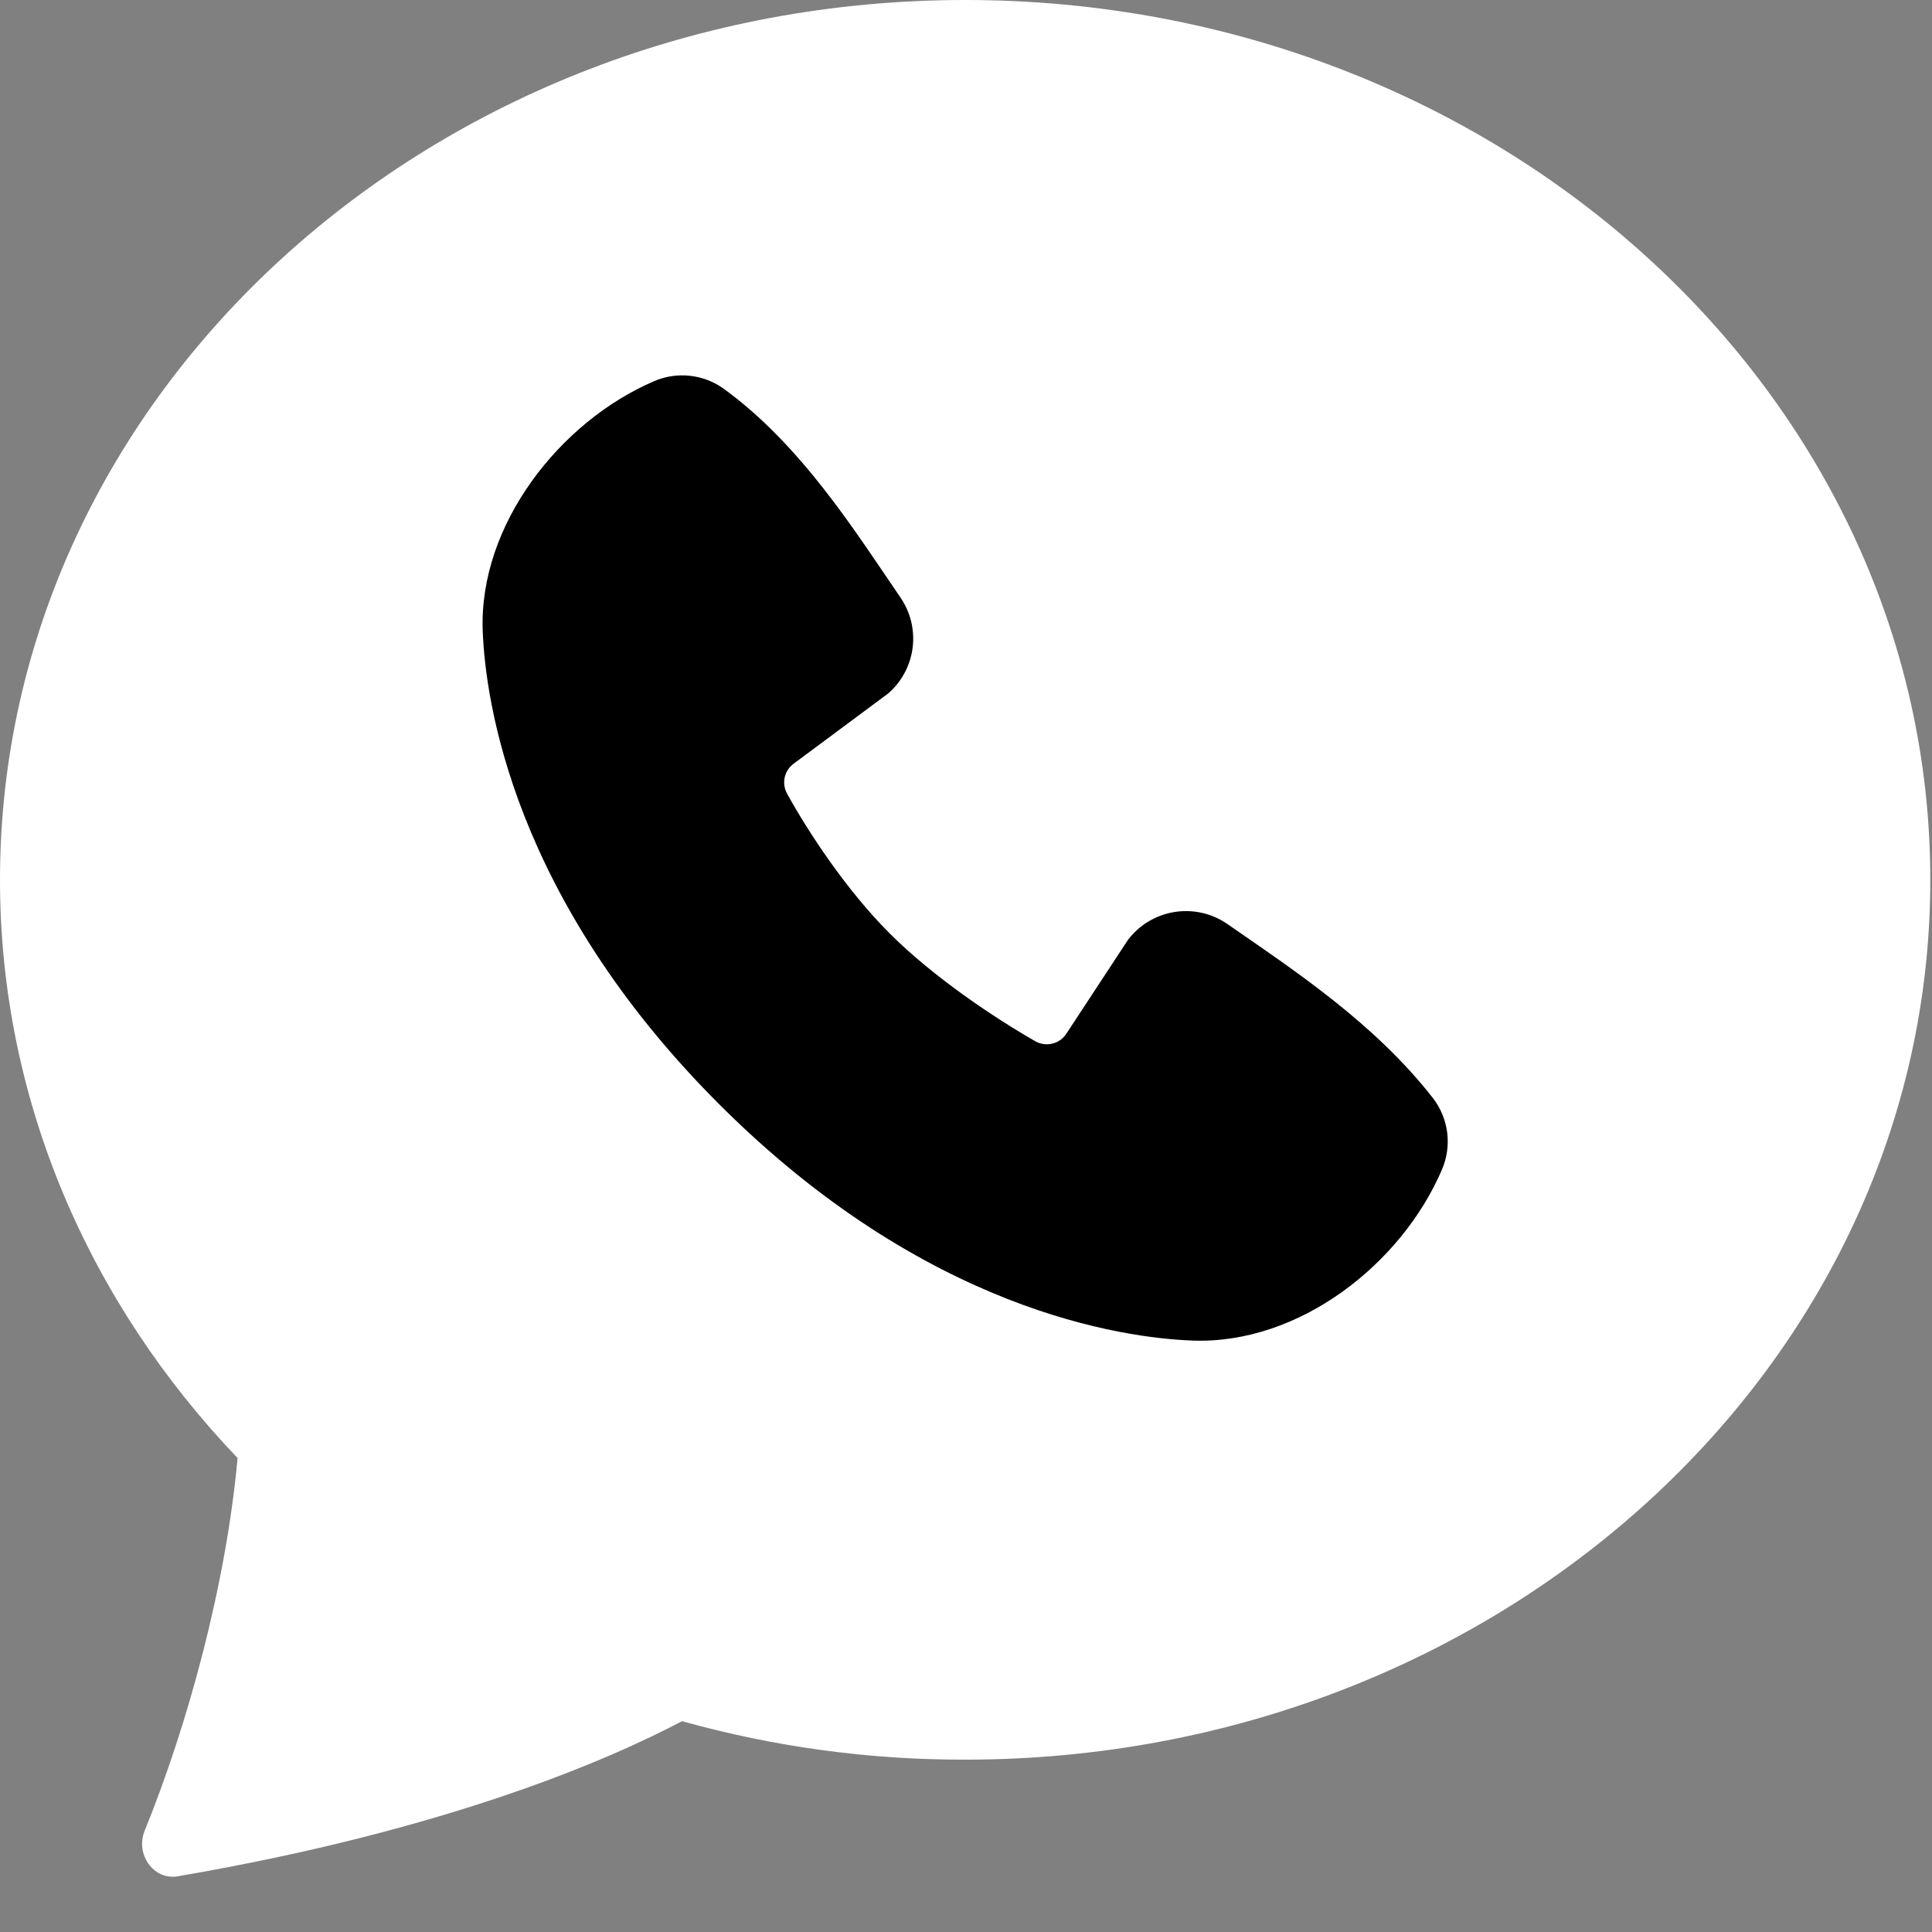 <svg preserveAspectRatio="none" width="100%" height="100%" overflow="visible" style="display: block;" viewBox="0 0 33 33" fill="none" xmlns="http://www.w3.org/2000/svg">
<rect x="0" y="0" width="33" height="33" fill="#808080" stroke="none"/>
<g id="Group 94">
<path id="Vector" d="M32.971 15.028C32.971 23.328 25.59 30.056 16.486 30.056C14.853 30.06 13.227 29.839 11.649 29.399C10.446 30.035 7.682 31.254 3.033 32.049C2.621 32.117 2.308 31.671 2.471 31.271C3.2 29.477 3.86 27.085 4.058 24.904C1.533 22.263 0 18.807 0 15.028C0 6.728 7.381 0 16.486 0C25.59 0 32.971 6.728 32.971 15.028Z" fill="white"/>
<g id="Group">
<path id="Vector_2" fill-rule="evenodd" clip-rule="evenodd" d="M20.37 22.898C19.181 22.854 15.812 22.389 12.283 18.86C8.755 15.332 8.29 11.963 8.245 10.773C8.179 8.96 9.568 7.199 11.172 6.511C11.365 6.427 11.577 6.396 11.786 6.419C11.995 6.442 12.195 6.519 12.365 6.642C13.686 7.605 14.598 9.061 15.381 10.207C15.553 10.458 15.627 10.764 15.588 11.067C15.549 11.369 15.4 11.647 15.169 11.846L13.558 13.043C13.481 13.099 13.426 13.181 13.404 13.275C13.383 13.369 13.396 13.467 13.441 13.551C13.806 14.214 14.455 15.202 15.198 15.945C15.941 16.688 16.976 17.38 17.685 17.786C17.774 17.836 17.879 17.85 17.978 17.825C18.076 17.8 18.162 17.739 18.217 17.652L19.265 16.056C19.458 15.8 19.743 15.629 20.059 15.578C20.376 15.527 20.7 15.6 20.963 15.782C22.125 16.587 23.481 17.482 24.473 18.753C24.607 18.925 24.691 19.129 24.719 19.345C24.746 19.561 24.715 19.78 24.629 19.979C23.938 21.592 22.189 22.965 20.37 22.898Z" fill="black"/>
</g>
</g>
</svg>
